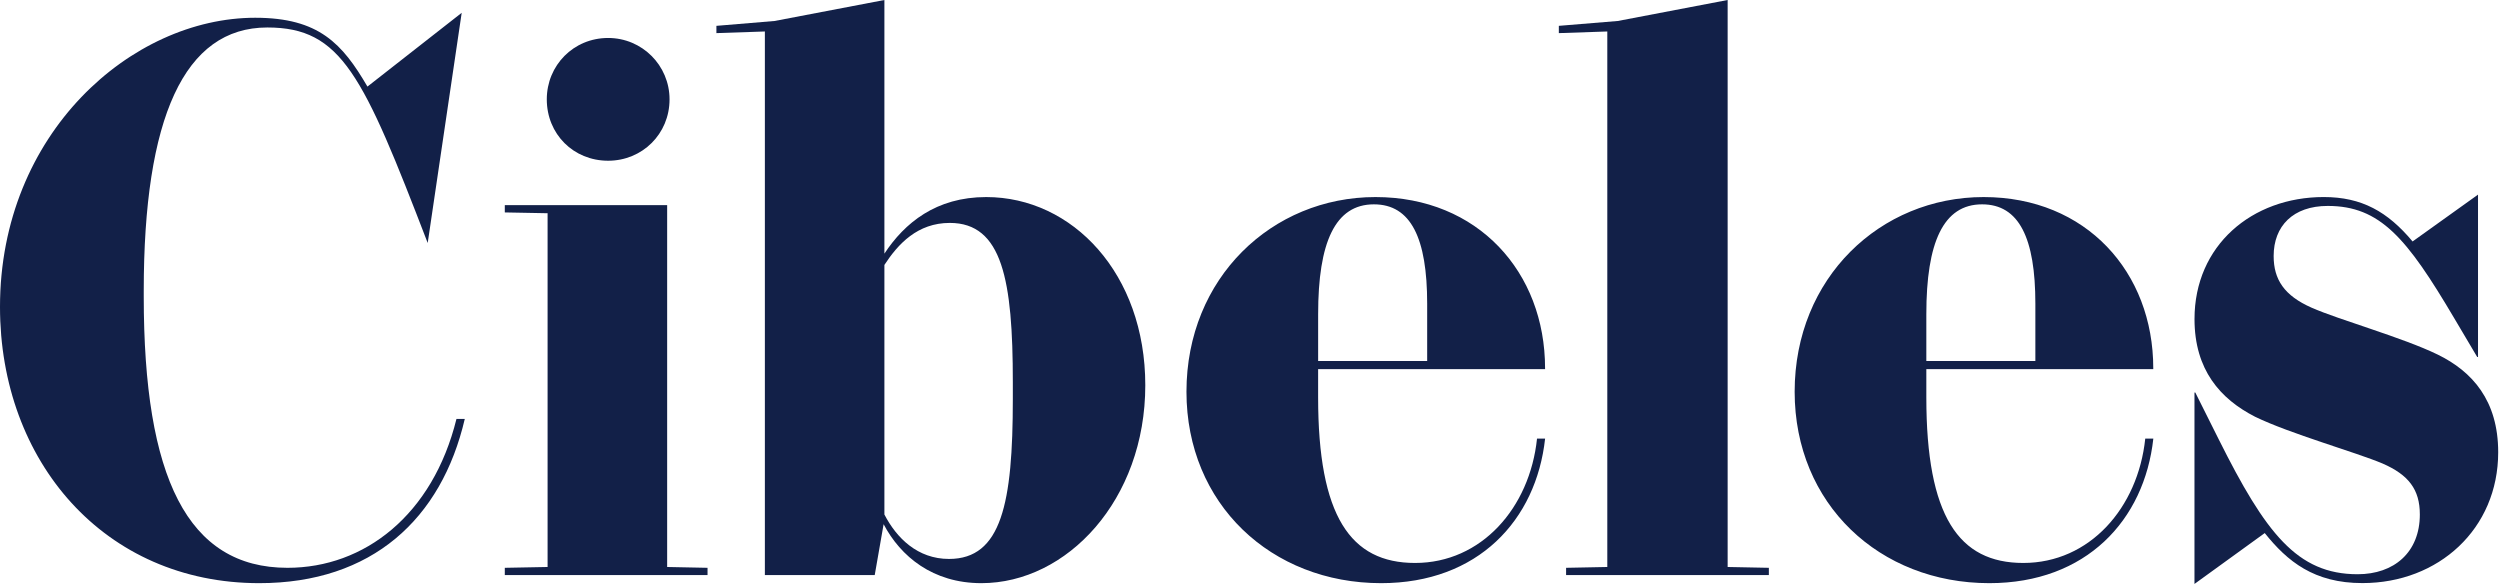 <svg width="137" height="32" viewBox="0 0 137 32" fill="none" xmlns="http://www.w3.org/2000/svg">
<path d="M30.008 11.685L27.663 11.641V11.242H36.56V31.071L38.773 31.116V31.514H27.663V31.116L30.008 31.071V11.685ZM29.964 5.444C29.964 3.585 31.425 2.081 33.327 2.081C35.187 2.081 36.691 3.585 36.691 5.444C36.691 7.349 35.187 8.808 33.327 8.808C31.425 8.808 29.964 7.347 29.964 5.444Z" fill="#122048"/>
<path d="M54.042 10.799C58.777 10.799 62.762 15.004 62.762 21.113C62.762 27.399 58.468 31.957 53.778 31.957C51.121 31.957 49.351 30.496 48.422 28.726L47.935 31.514H41.915V1.725L39.259 1.815V1.416L42.446 1.15L48.465 0V13.899C49.573 12.216 51.298 10.799 54.042 10.799ZM52.05 12.216C50.28 12.216 49.217 13.366 48.465 14.518V28.195C49.13 29.48 50.28 30.63 52.006 30.63C54.883 30.63 55.503 27.576 55.503 21.867V20.938C55.503 15.358 54.928 12.216 52.05 12.216Z" fill="#122048"/>
<path d="M75.685 31.957C69.666 31.957 65.018 27.62 65.018 21.467C65.018 15.226 69.711 10.799 75.375 10.799C80.996 10.799 84.67 14.915 84.67 20.182V20.227H72.233V21.776C72.233 28.283 74.003 30.85 77.545 30.85C81.174 30.85 83.831 27.84 84.229 24.034H84.672C84.184 28.504 80.998 31.957 75.685 31.957ZM78.209 19.784V16.642C78.209 13.057 77.323 11.198 75.289 11.198C73.165 11.198 72.234 13.279 72.234 17.217V19.784H78.209Z" fill="#122048"/>
<path d="M85.424 1.815V1.416L88.655 1.15L94.675 0V31.071L96.933 31.116V31.514H85.822V31.116L88.08 31.071V1.725L85.424 1.815Z" fill="#122048"/>
<path d="M109.014 31.957C102.995 31.957 98.347 27.62 98.347 21.467C98.347 15.226 103.04 10.799 108.704 10.799C114.325 10.799 117.999 14.915 117.999 20.182V20.227H105.563V21.776C105.563 28.283 107.334 30.85 110.876 30.85C114.505 30.85 117.161 27.84 117.56 24.034H118.003C117.513 28.504 114.327 31.957 109.014 31.957ZM111.538 19.784V16.642C111.538 13.057 110.652 11.198 108.618 11.198C106.494 11.198 105.563 13.279 105.563 17.217V19.784H111.538Z" fill="#122048"/>
<path d="M124.108 29.212L120.257 32V21.509H120.302L121.586 24.076C124.153 29.21 125.88 31.468 129.199 31.468C131.19 31.468 132.607 30.273 132.607 28.192C132.607 26.82 131.987 26.023 130.57 25.403C129.109 24.784 125.48 23.765 123.577 22.837C121.673 21.863 120.259 20.27 120.259 17.482C120.259 13.454 123.401 10.798 127.341 10.798C129.422 10.798 130.839 11.594 132.21 13.232L135.795 10.665V19.563H135.751L134.466 17.394C131.899 13.057 130.438 11.285 127.561 11.285C125.657 11.285 124.596 12.391 124.596 14.029C124.596 15.313 125.171 16.197 126.677 16.862C128.182 17.526 131.678 18.5 133.582 19.429C135.486 20.357 136.901 21.951 136.901 24.784C136.901 28.988 133.625 31.953 129.465 31.953C126.809 31.957 125.348 30.762 124.108 29.212Z" fill="#122048"/>
<path d="M25.014 22.958C23.715 28.223 19.968 31.116 15.756 31.116C10.267 31.116 7.877 26.159 7.877 16.244V15.935C7.877 6.463 10.09 1.506 14.649 1.506C18.721 1.506 19.896 4.11 23.438 13.316L25.301 0.702L20.136 4.745C18.764 2.399 17.482 0.973 13.986 0.973C7.215 0.973 0 7.302 0 16.819C0 25.273 5.711 31.957 14.207 31.957C20.383 31.957 24.192 28.439 25.47 22.958H25.014Z" fill="#122048"/>
</svg>
